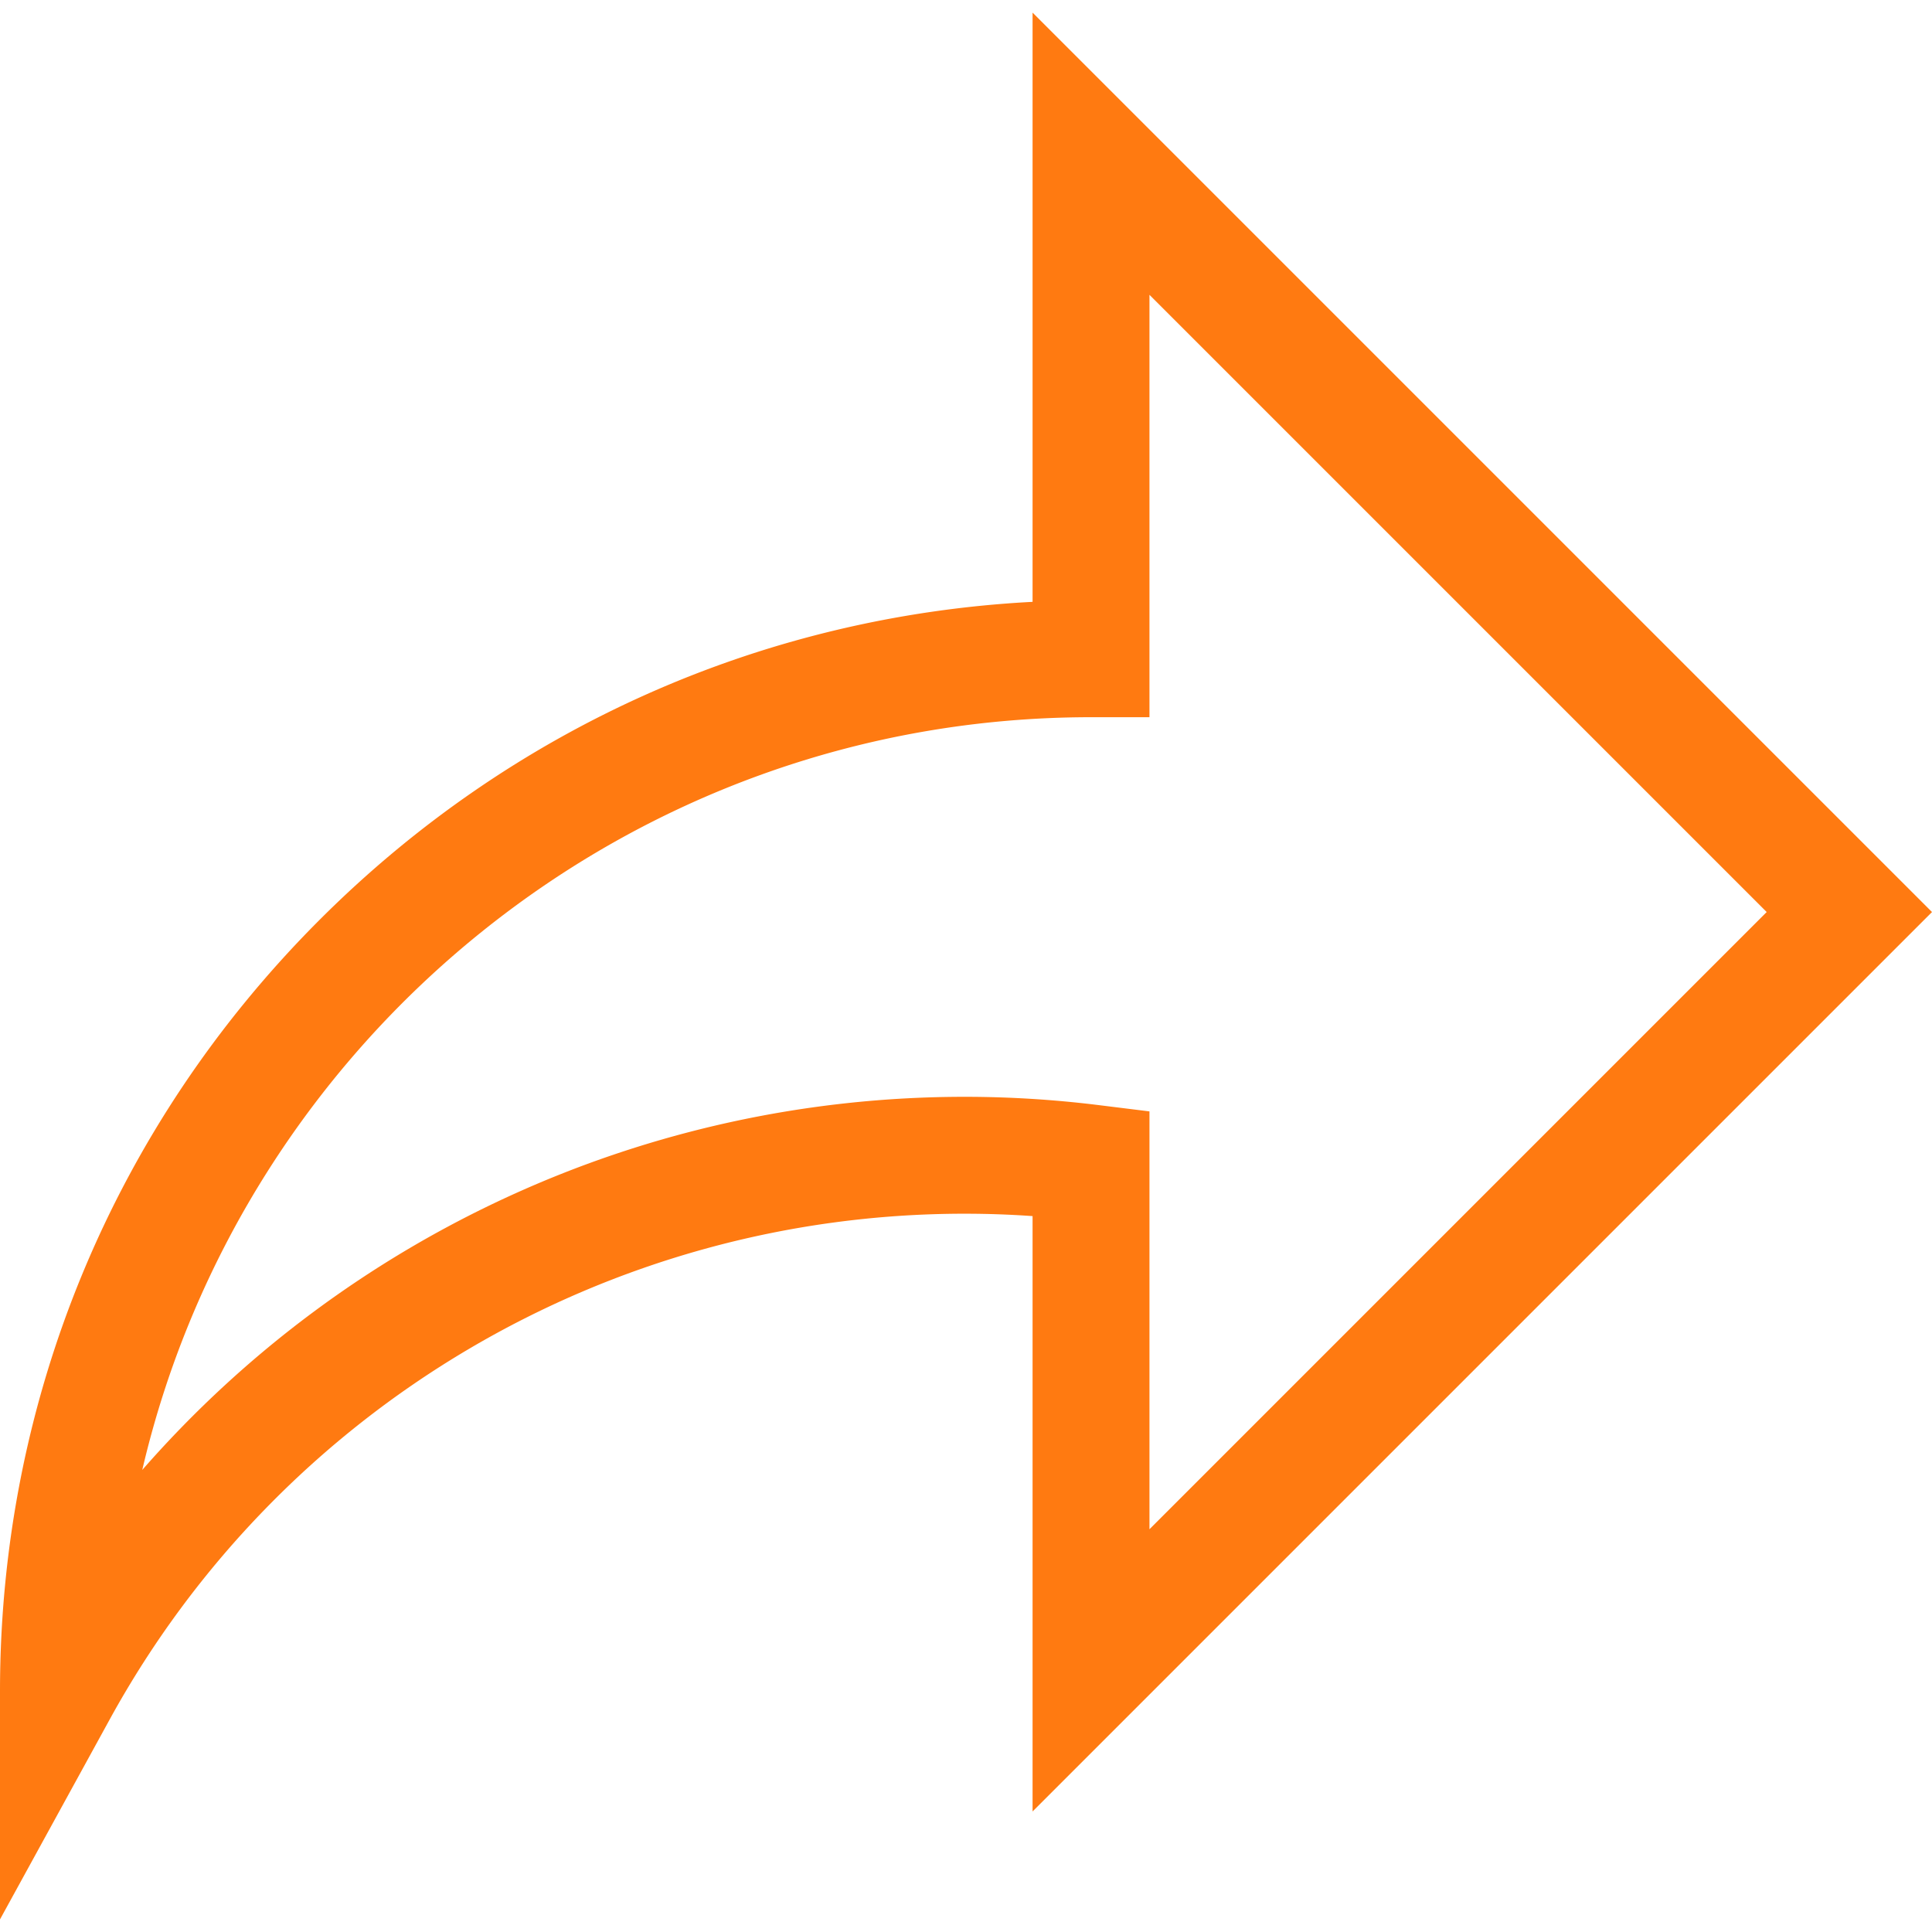 <!-- share-arrows-svgrepo-com (1).svg -->
<svg xmlns="http://www.w3.org/2000/svg" viewBox="0 0 512 512" style="enable-background:new 0 0 512 512" xml:space="preserve">
  <path fill="#FF7A11" d="M512 241.7 273.643 3.343v156.152c-71.41 3.744-138.015 33.337-188.958 84.28C30.075 298.384 0 370.991 0 448.222v60.436l29.069-52.985c45.354-82.671 132.173-134.027 226.573-134.027 5.986 0 12.004.212 18.001.632v157.779L512 241.7zm-256.358 48.966c-84.543 0-163.661 36.792-217.939 98.885 26.634-114.177 129.256-199.483 251.429-199.483h15.489V78.131l163.568 163.568-163.568 163.568V294.531l-13.585-1.683a289.172 289.172 0 0 0-35.394-2.182z"></path>
</svg>